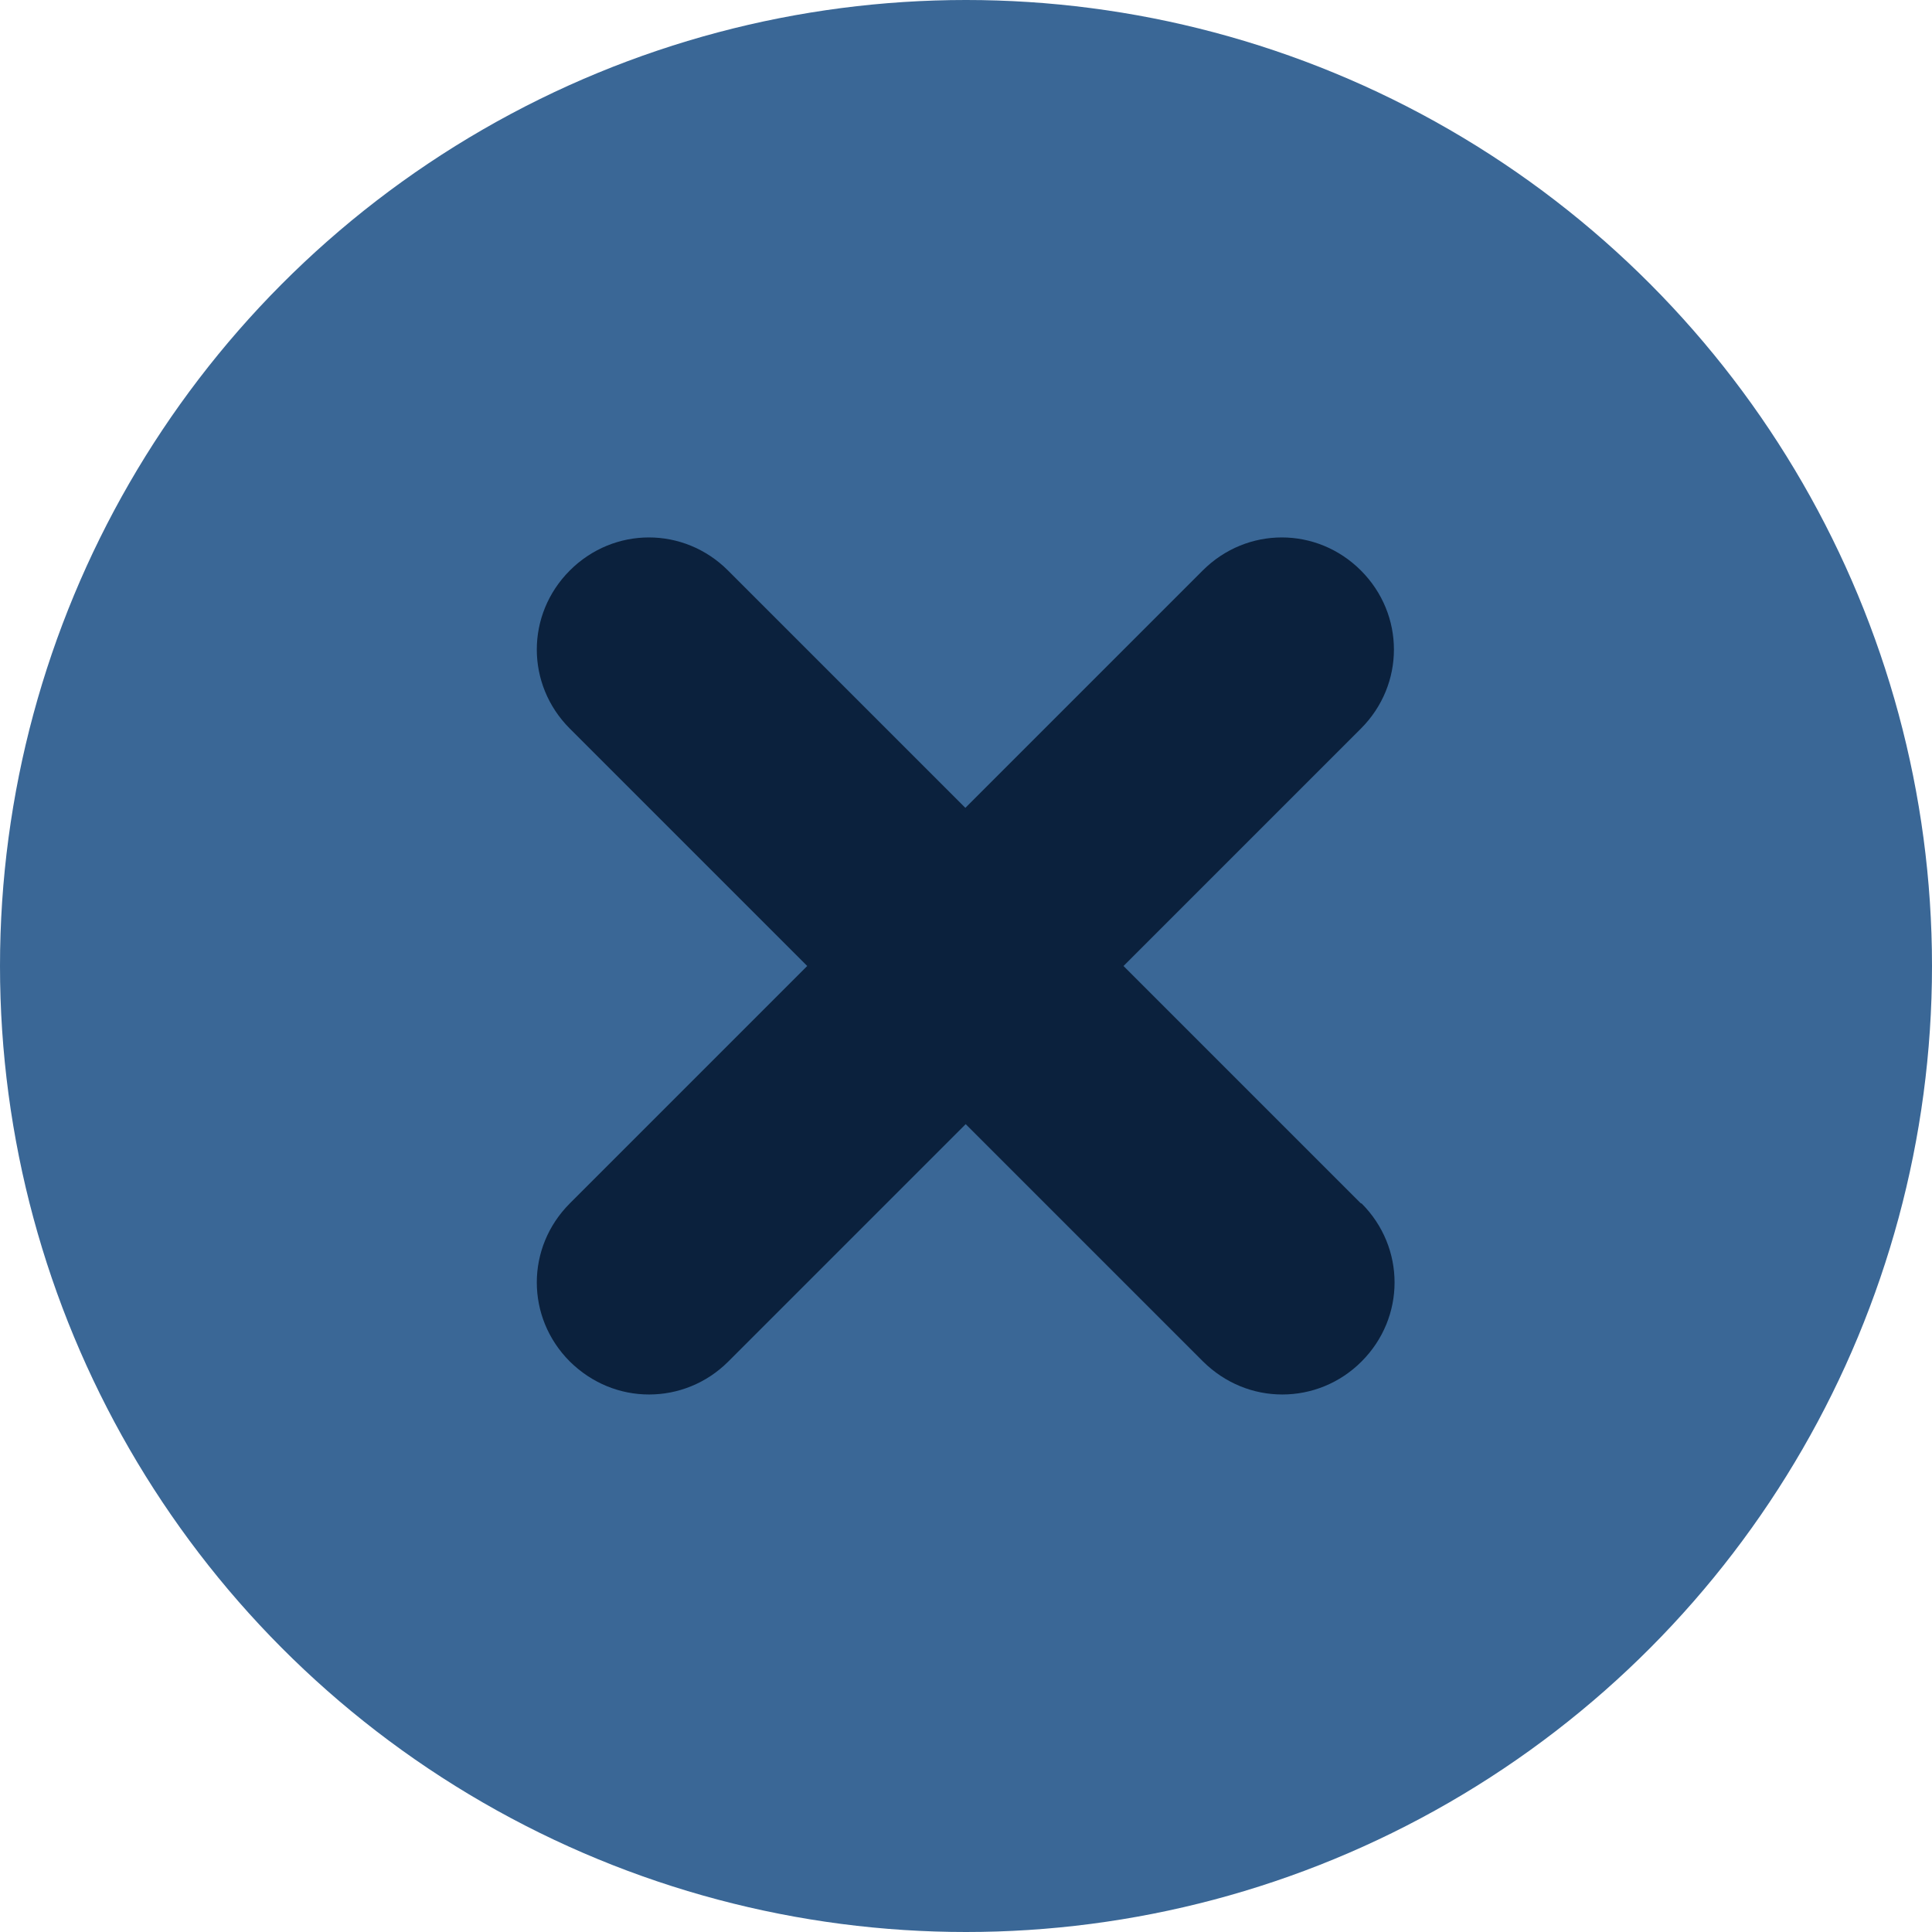<?xml version="1.0" encoding="UTF-8"?><svg id="Layer_1" xmlns="http://www.w3.org/2000/svg" viewBox="0 0 60.96 60.96"><defs><style>.cls-1{fill:#0b213d;}.cls-2{fill:#3a6796;}</style></defs><circle class="cls-2" cx="30.48" cy="30.48" r="30.48"/><path class="cls-1" d="M42.96,37.97c1.39,1.39,1.39,3.6,0,4.99-.69,.69-1.59,1.04-2.5,1.04s-1.8-.35-2.5-1.04l-7.49-7.49-7.49,7.49c-.69,.69-1.59,1.04-2.5,1.04s-1.8-.35-2.5-1.04c-1.39-1.39-1.39-3.6,0-4.99l7.49-7.49-7.49-7.49c-1.39-1.39-1.39-3.6,0-4.99,1.39-1.39,3.6-1.39,4.99,0l7.49,7.49,7.49-7.49c1.39-1.39,3.6-1.39,4.99,0s1.39,3.6,0,4.99l-7.49,7.49,7.49,7.49Z"/></svg>